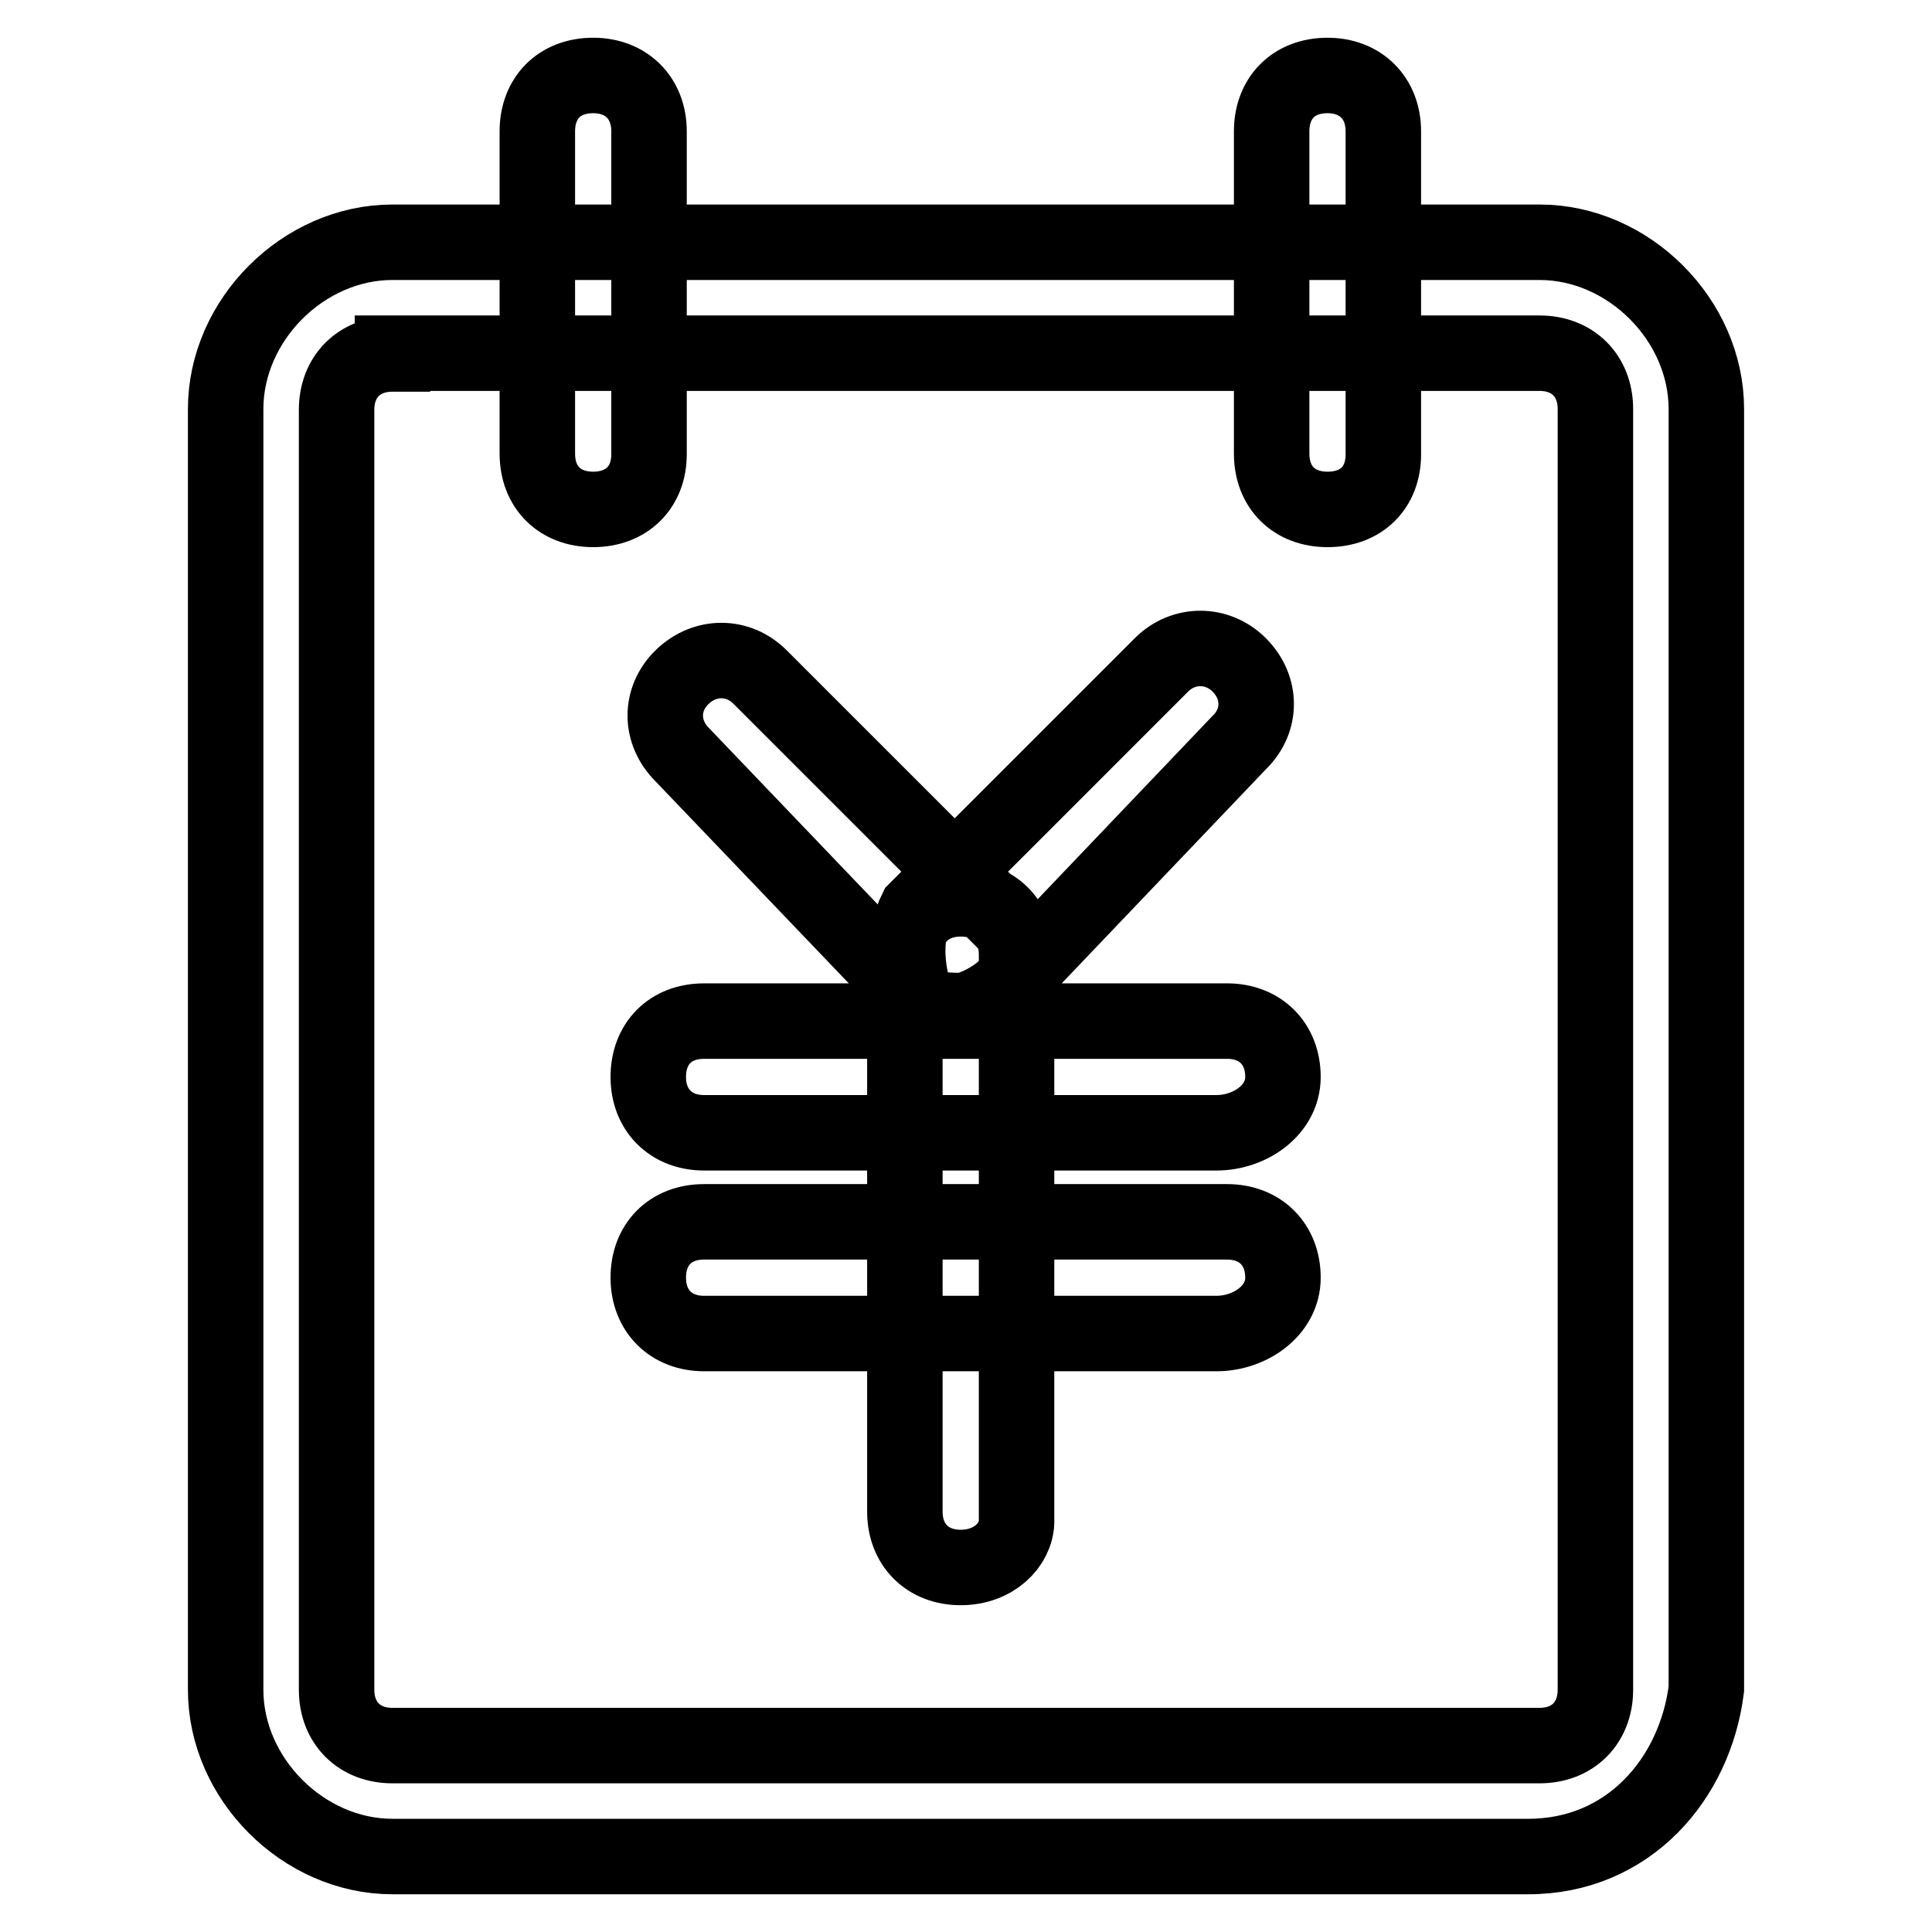 <?xml version="1.0" encoding="utf-8"?>
<!-- Svg Vector Icons : http://www.onlinewebfonts.com/icon -->
<!DOCTYPE svg PUBLIC "-//W3C//DTD SVG 1.1//EN" "http://www.w3.org/Graphics/SVG/1.1/DTD/svg11.dtd">
<svg version="1.1" xmlns="http://www.w3.org/2000/svg" xmlns:xlink="http://www.w3.org/1999/xlink" x="0px" y="0px" viewBox="0 0 256 256" enable-background="new 0 0 256 256" xml:space="preserve">
<g> <path stroke-width="10" fill-opacity="0" stroke="#000000"  d="M78.6,67.5c-4.4,0-7.4-2.9-7.4-7.4V17.4c0-4.4,2.9-7.4,7.4-7.4c4.4,0,7.4,3,7.4,7.4v42.8 C86,64.6,83,67.5,78.6,67.5z M175.9,67.5c-4.4,0-7.4-2.9-7.4-7.4V17.4c0-4.4,2.9-7.4,7.4-7.4c4.4,0,7.4,3,7.4,7.4v42.8 C183.3,64.6,180.4,67.5,175.9,67.5z M127.3,207.7c-4.4,0-7.4-3-7.4-7.4v-73.8c0-4.4,3-7.4,7.4-7.4c4.4,0,7.4,2.9,7.4,7.4v75.2 C134.6,204.7,131.7,207.7,127.3,207.7z M161.2,150.1H93.3c-4.4,0-7.4-3-7.4-7.4s2.9-7.4,7.4-7.4h69.3c4.4,0,7.4,3,7.4,7.4 S165.6,150.1,161.2,150.1z M161.2,176.7H93.3c-4.4,0-7.4-3-7.4-7.4s2.9-7.4,7.4-7.4h69.3c4.4,0,7.4,3,7.4,7.4 S165.6,176.7,161.2,176.7z M127.3,133.9c-1.5,0-4.4,0-5.9-1.5l-31-32.4c-3-3-3-7.4,0-10.3s7.4-2.9,10.3,0l32.4,32.4 c3,3,3,7.4,0,10.3C131.7,132.4,128.7,133.9,127.3,133.9z M127.3,133.9c-1.5,0-4.4,0-5.9-1.5c-1.5-4.4-1.5-8.8,0-11.8l32.5-32.5 c2.9-2.9,7.4-2.9,10.3,0c3,3,3,7.4,0,10.3l-31,32.5C131.7,132.4,128.7,133.9,127.3,133.9z M202.5,246H52 c-11.8,0-22.1-10.3-22.1-22.1V54.2c0-11.8,10.3-22.1,22.1-22.1H204c11.8,0,22.1,10.3,22.1,22.1v169.6 C224.6,235.7,215.8,246,202.5,246z M52,46.9c-4.4,0-7.4,3-7.4,7.4v169.6c0,4.4,3,7.4,7.4,7.4H204c4.4,0,7.4-3,7.4-7.4V54.2 c0-4.4-3-7.4-7.4-7.4H52z"/></g>
</svg>